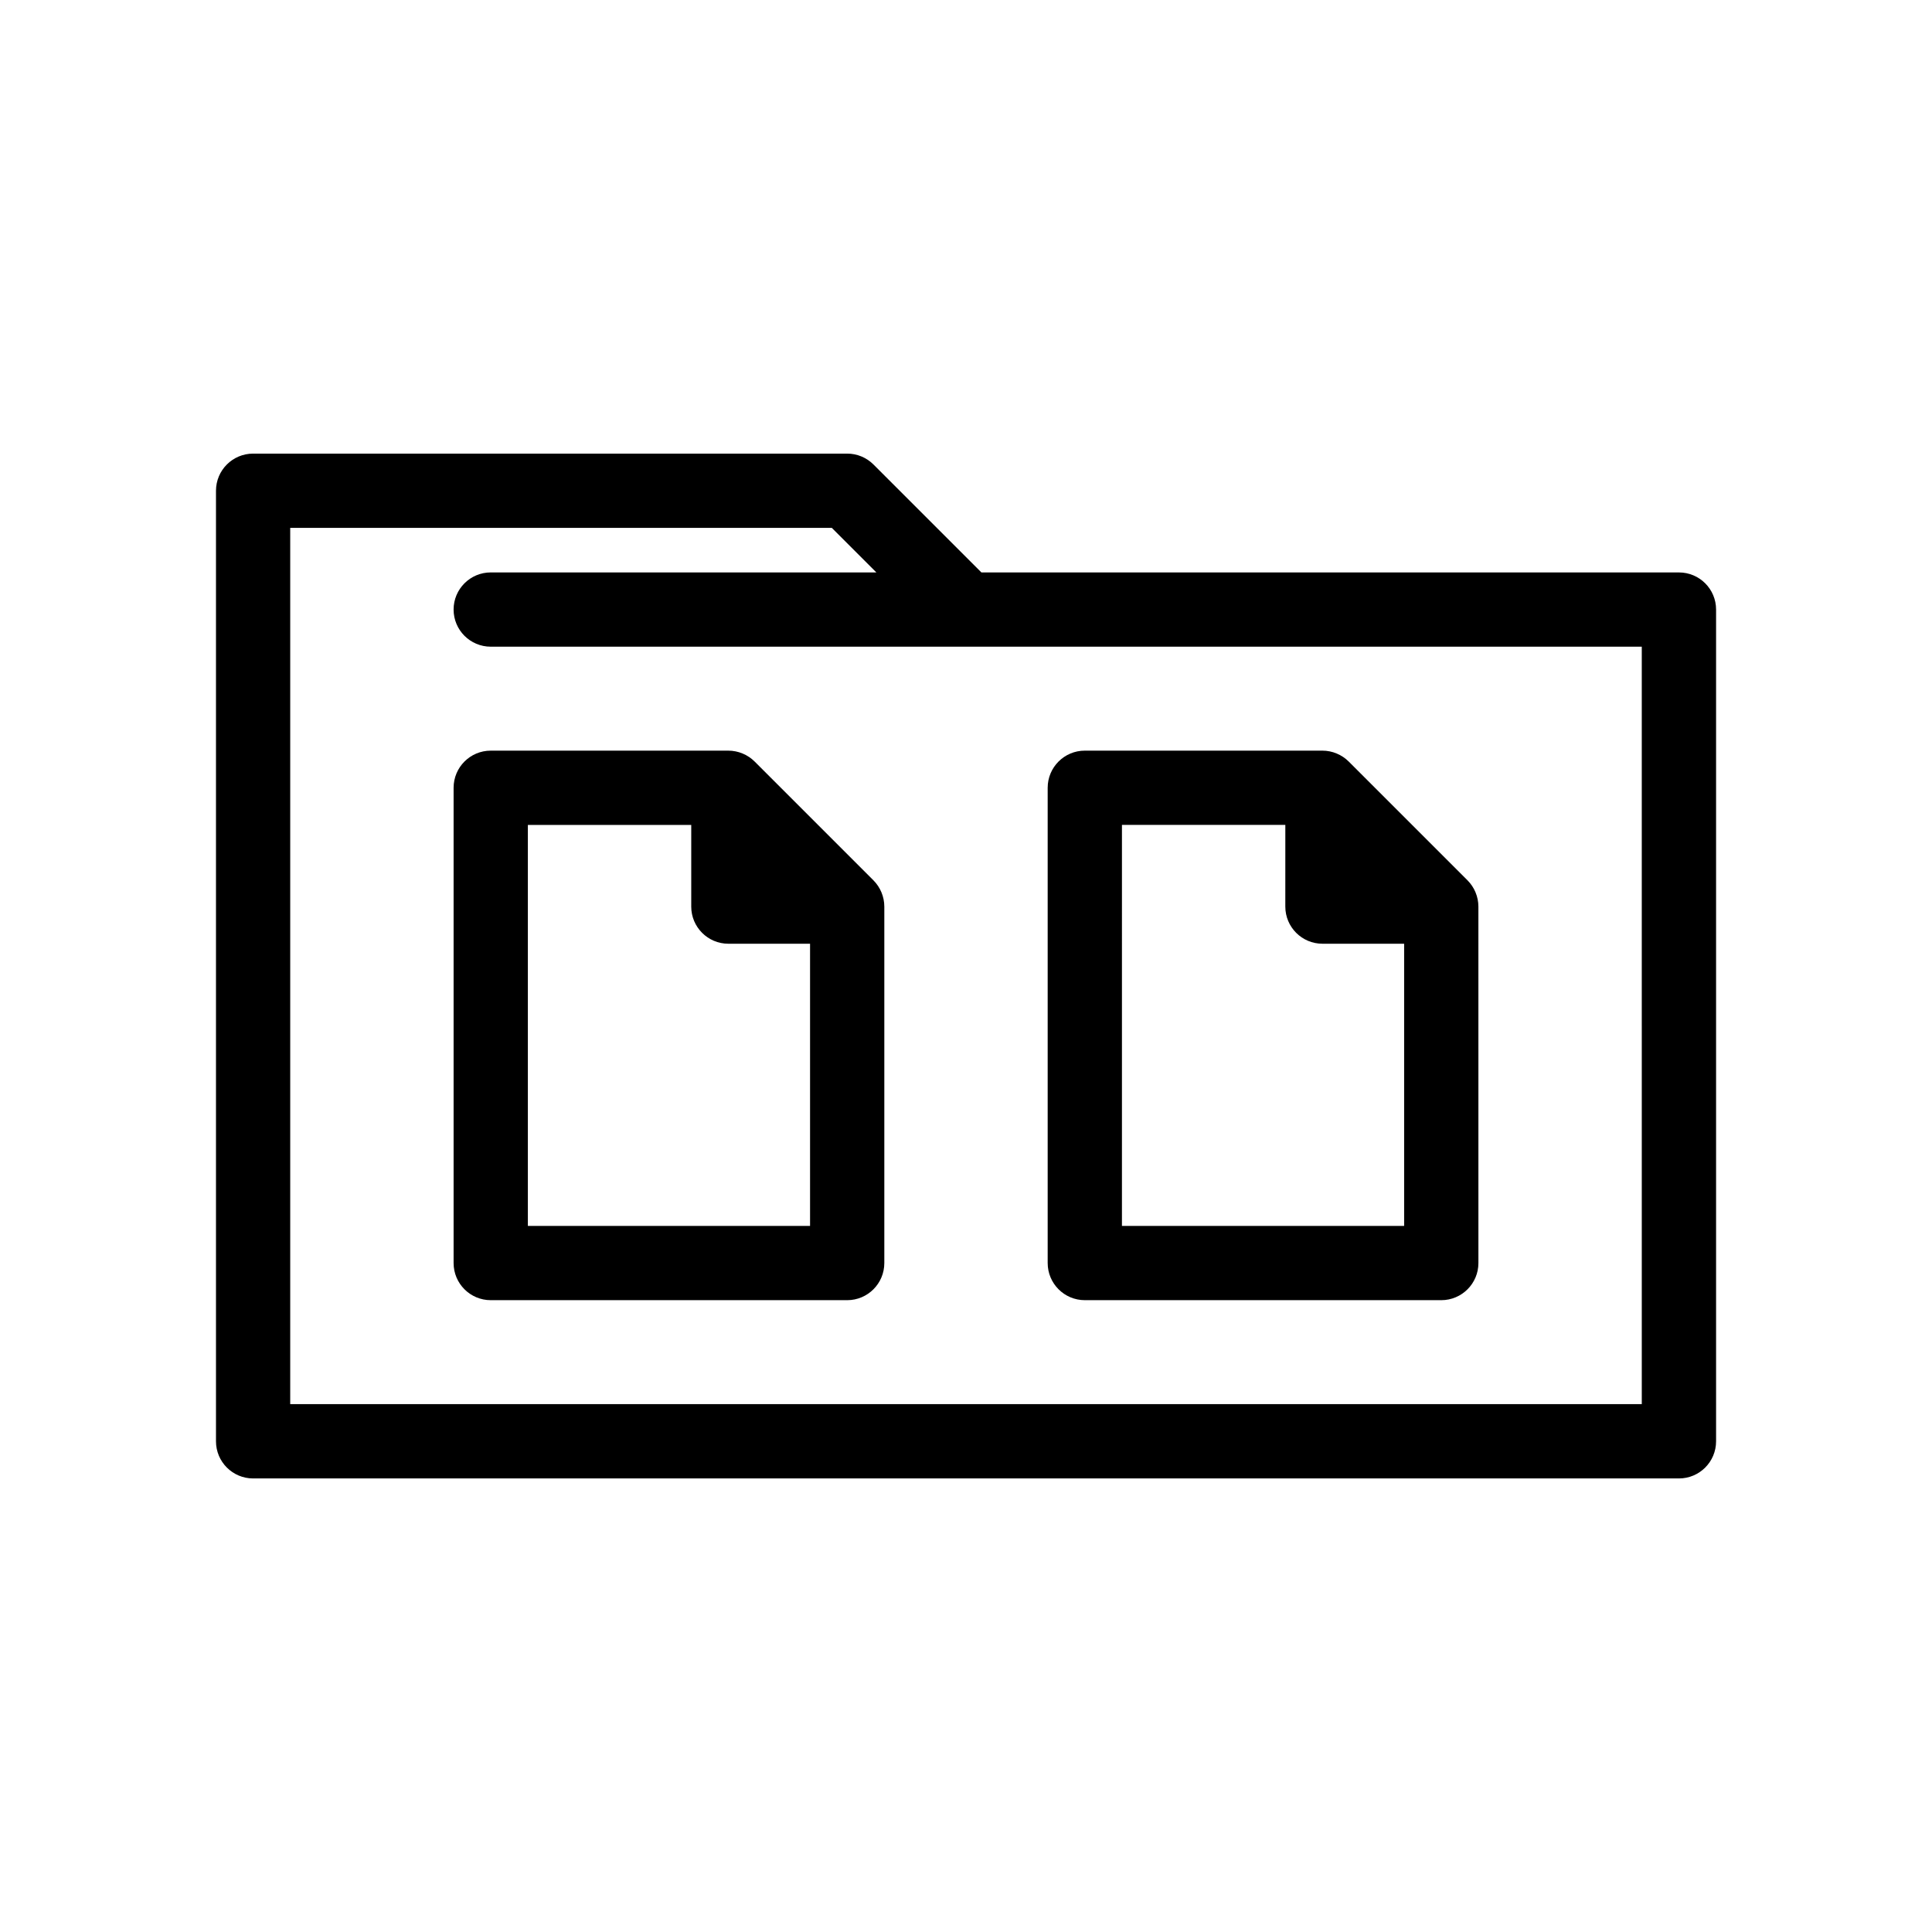 <?xml version="1.0" encoding="UTF-8"?>
<!-- Uploaded to: ICON Repo, www.iconrepo.com, Generator: ICON Repo Mixer Tools -->
<svg fill="#000000" width="800px" height="800px" version="1.1" viewBox="144 144 512 512" xmlns="http://www.w3.org/2000/svg">
 <g>
  <path d="m588.93 295.7h-184.85l-28.605-28.605c-1.848-1.848-4.348-2.883-6.957-2.883h-157.44c-5.434 0-9.84 4.406-9.84 9.84v251.91c0 5.434 4.406 9.84 9.84 9.84h377.86c5.434 0 9.84-4.406 9.84-9.84v-220.42c0-5.438-4.402-9.84-9.84-9.84zm-9.84 220.41h-358.18v-232.22h143.53l11.809 11.809h-102.2c-5.434 0-9.84 4.406-9.84 9.84s4.406 9.84 9.84 9.84h305.04z"/>
  <path d="m431.49 488.56h94.465c5.434 0 9.84-4.406 9.84-9.84l-0.004-94.465c0-1.312-0.27-2.598-0.766-3.789-0.488-1.172-1.203-2.254-2.117-3.168l-31.484-31.484c-0.918-0.918-1.996-1.629-3.168-2.117-1.191-0.5-2.477-0.77-3.793-0.77h-62.977c-5.434 0-9.84 4.406-9.84 9.84v125.95c0.004 5.434 4.406 9.84 9.844 9.84zm9.84-125.95h43.297l-0.004 21.648c0 5.434 4.406 9.84 9.84 9.84h21.648v74.785h-74.785z"/>
  <path d="m375.47 377.3-31.484-31.484c-0.918-0.918-1.996-1.629-3.168-2.117-1.195-0.5-2.481-0.77-3.793-0.77h-62.977c-5.434 0-9.84 4.406-9.84 9.84v125.95c0 5.434 4.406 9.84 9.84 9.84h94.465c5.434 0 9.84-4.406 9.84-9.84v-94.465c0-1.312-0.27-2.598-0.766-3.789-0.488-1.172-1.203-2.25-2.117-3.168zm-16.797 91.582h-74.785v-106.27h43.297v21.648c0 5.434 4.406 9.84 9.84 9.84h21.648z"/>
 </g>
</svg>